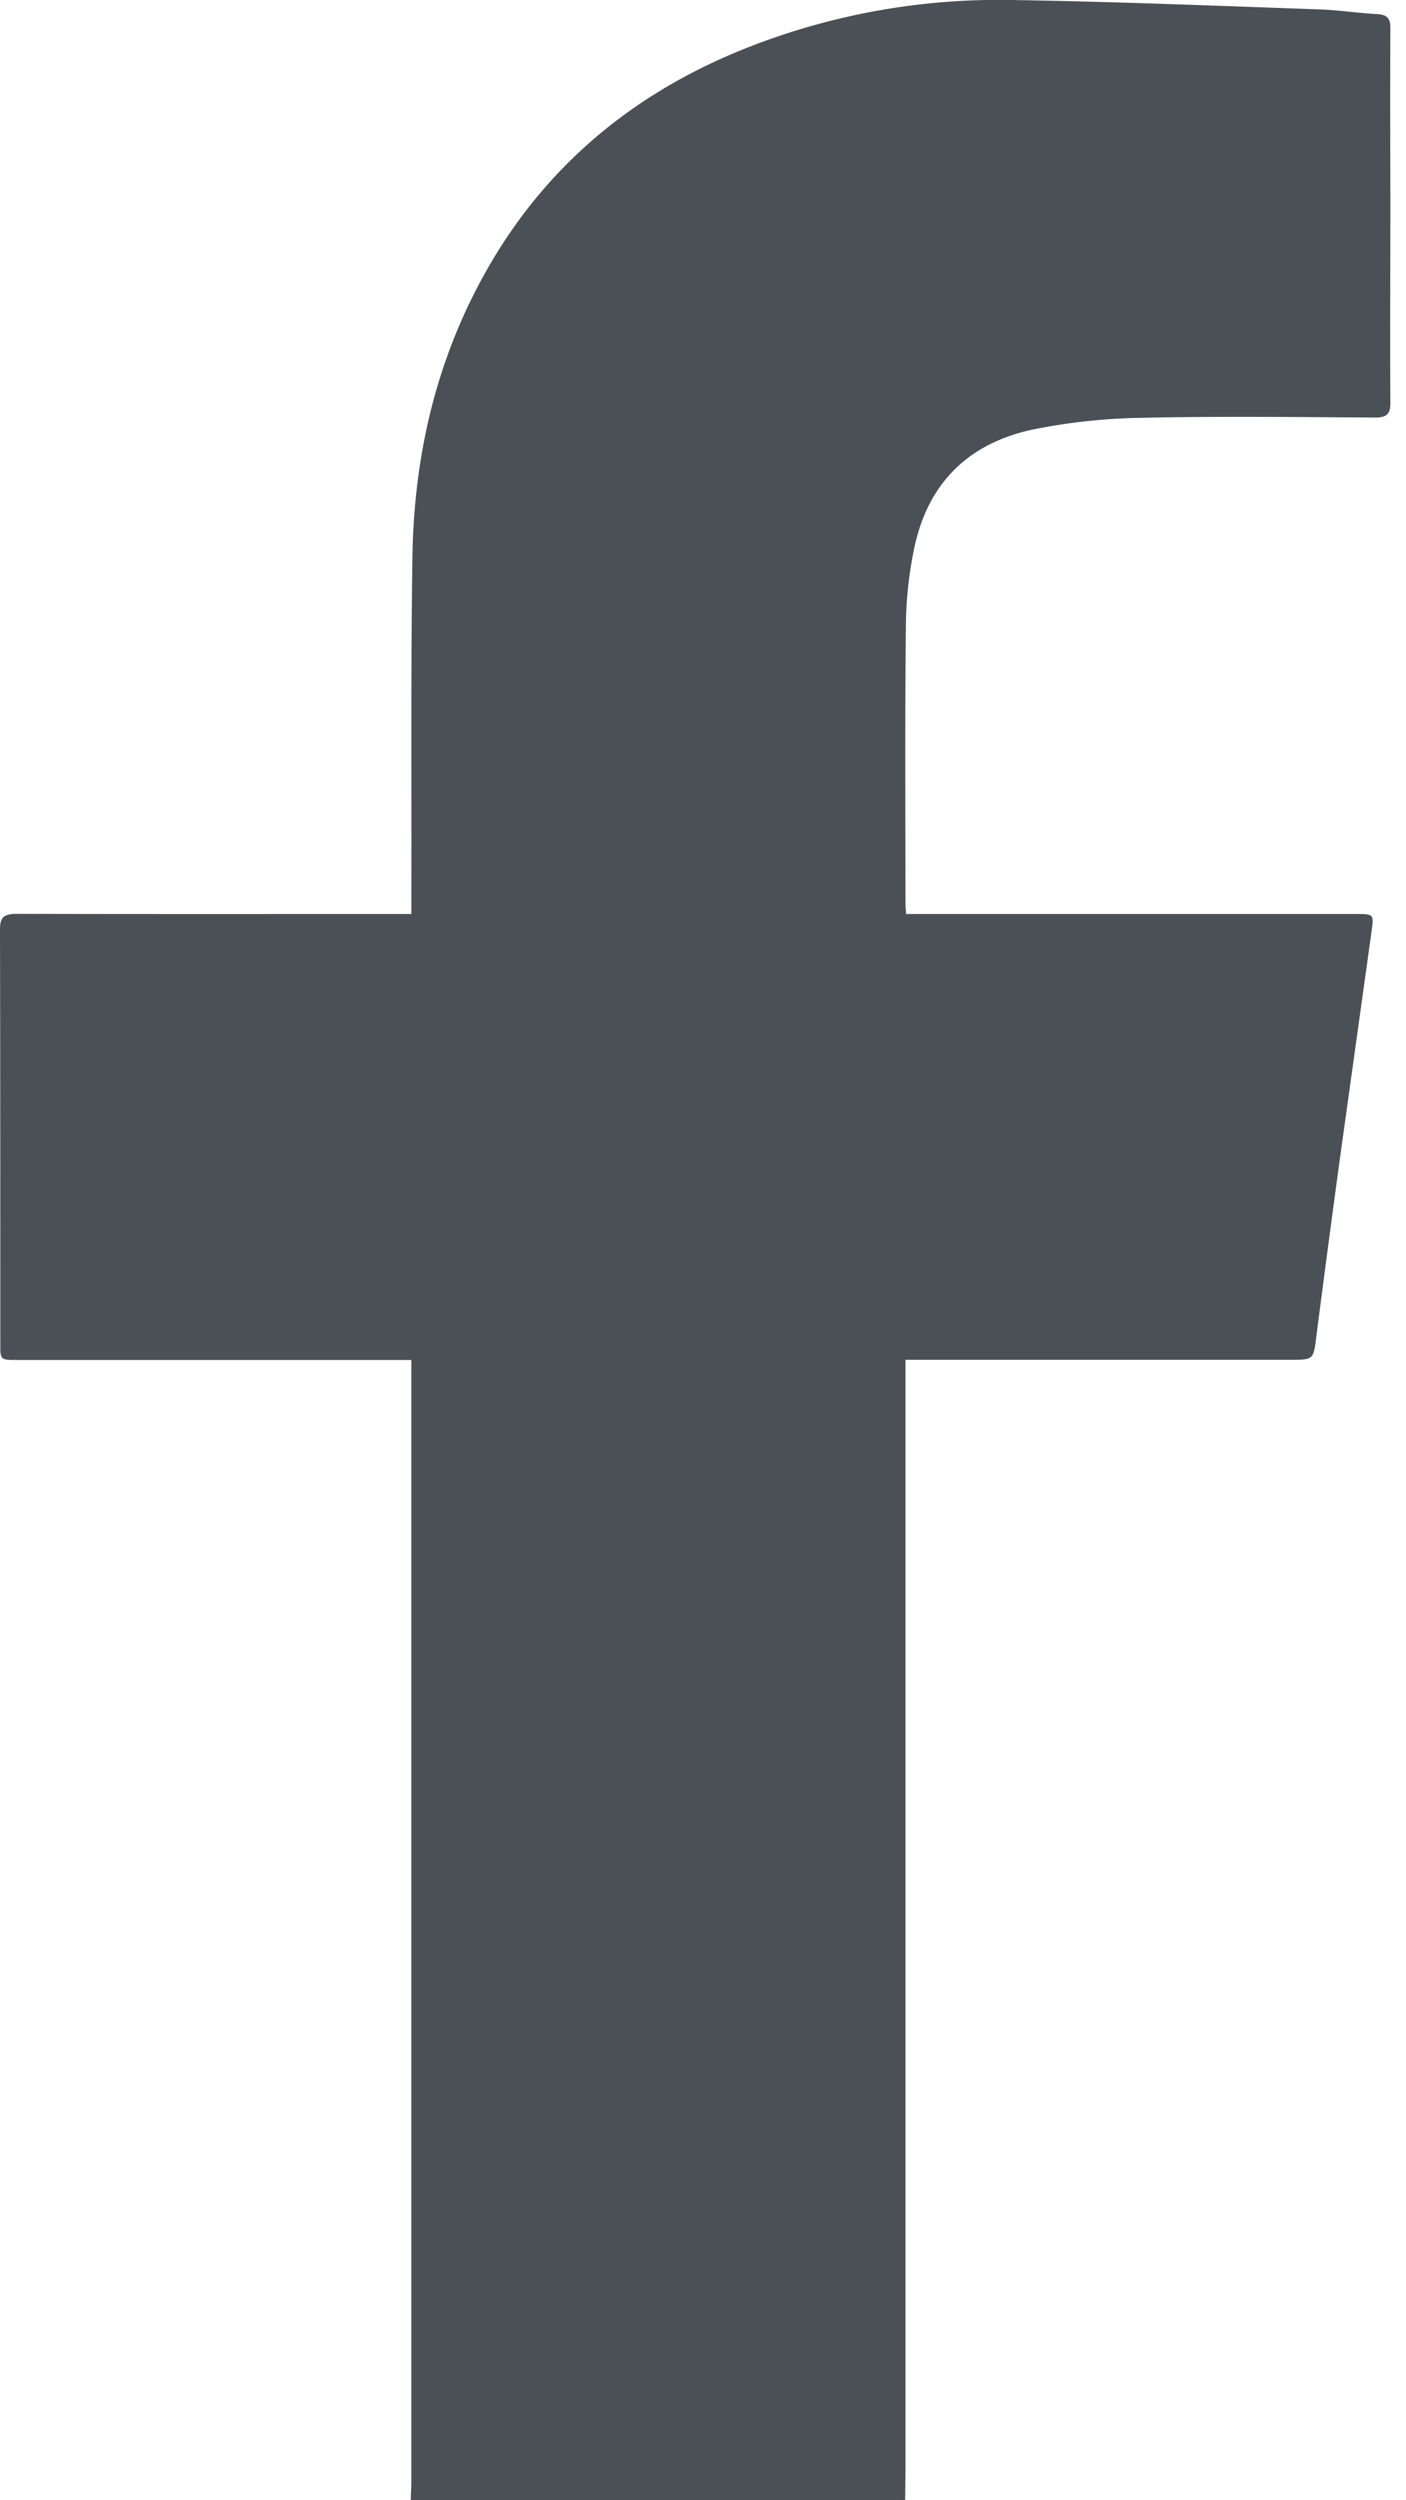 <svg xmlns="http://www.w3.org/2000/svg" width="9" height="16" viewBox="0 0 9 16">
    <path fill="#4A5056" fill-rule="evenodd" d="M2.629 16c.001-.04.004-.078.004-.118V8.703H.114c-.112 0-.112 0-.112-.101 0-.885 0-1.77-.002-2.654 0-.08.026-.1.11-.1.803.002 1.607.001 2.41.001h.113v-.085c.002-.736-.004-1.471.007-2.206.01-.592.13-1.164.406-1.701.374-.729.96-1.25 1.758-1.56A4.382 4.382 0 0 1 6.469 0c.658.01 1.316.037 1.974.06.122.004.244.023.367.03.068.002.09.026.09.09-.002.366-.001.733 0 1.1 0 .43-.003.863 0 1.294.001.076-.022.099-.103.098-.5-.003-.999-.009-1.498.002a3.792 3.792 0 0 0-.679.073c-.428.088-.68.353-.766.752-.034.16-.053.326-.055.49-.007.598-.003 1.198-.003 1.797 0 .018.003.036.004.063H8.673c.12 0 .122 0 .107.108L8.583 7.37c-.054.394-.106.788-.157 1.182-.019.15-.015.15-.176.15H5.796v7.125L5.794 16H2.629z"/>
</svg>
